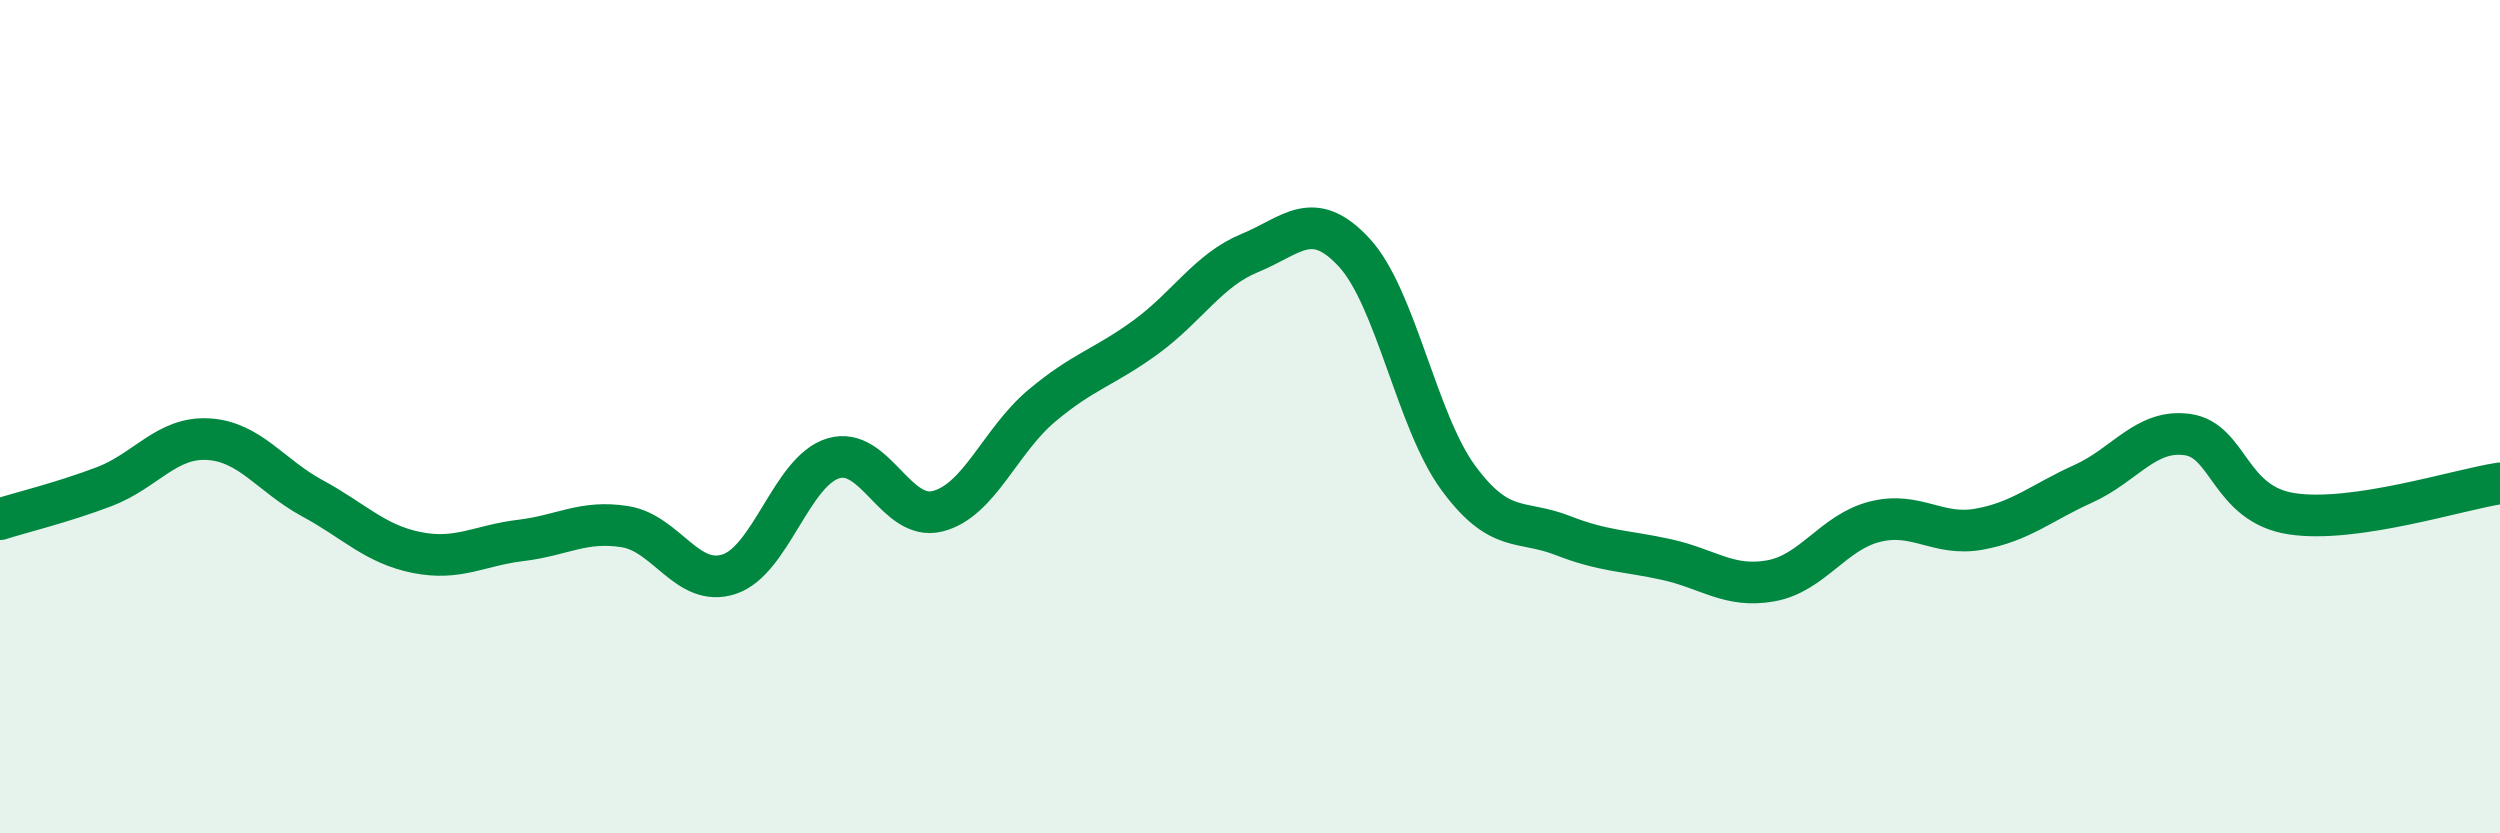 
    <svg width="60" height="20" viewBox="0 0 60 20" xmlns="http://www.w3.org/2000/svg">
      <path
        d="M 0,12.46 C 0.5,12.3 1.5,12.06 2.5,11.68 C 3.5,11.3 4,10.48 5,10.54 C 6,10.6 6.5,11.42 7.5,11.96 C 8.5,12.5 9,13.06 10,13.26 C 11,13.46 11.5,13.09 12.5,12.97 C 13.5,12.85 14,12.48 15,12.64 C 16,12.8 16.5,14.11 17.5,13.78 C 18.5,13.45 19,11.3 20,11 C 21,10.7 21.5,12.52 22.5,12.27 C 23.5,12.02 24,10.58 25,9.74 C 26,8.9 26.5,8.82 27.5,8.09 C 28.5,7.36 29,6.48 30,6.07 C 31,5.66 31.5,4.98 32.5,6.06 C 33.5,7.14 34,10.11 35,11.47 C 36,12.83 36.5,12.46 37.5,12.85 C 38.5,13.24 39,13.21 40,13.43 C 41,13.65 41.5,14.12 42.5,13.94 C 43.5,13.76 44,12.77 45,12.52 C 46,12.27 46.5,12.88 47.5,12.7 C 48.5,12.52 49,12.06 50,11.61 C 51,11.16 51.5,10.29 52.5,10.43 C 53.5,10.57 53.5,12.1 55,12.33 C 56.5,12.56 59,11.75 60,11.6L60 20L0 20Z"
        fill="#008740"
        opacity="0.1"
        stroke-linecap="round"
        stroke-linejoin="round"
      />
      <path
        d="M 0,12.46 C 0.5,12.3 1.5,12.06 2.5,11.68 C 3.5,11.3 4,10.48 5,10.54 C 6,10.6 6.5,11.42 7.5,11.96 C 8.5,12.5 9,13.06 10,13.26 C 11,13.46 11.5,13.09 12.5,12.97 C 13.5,12.85 14,12.48 15,12.64 C 16,12.8 16.5,14.11 17.5,13.78 C 18.5,13.45 19,11.3 20,11 C 21,10.7 21.5,12.52 22.5,12.27 C 23.5,12.02 24,10.58 25,9.74 C 26,8.9 26.5,8.82 27.5,8.09 C 28.5,7.36 29,6.48 30,6.07 C 31,5.66 31.5,4.98 32.5,6.06 C 33.5,7.14 34,10.11 35,11.47 C 36,12.83 36.5,12.46 37.5,12.85 C 38.5,13.24 39,13.21 40,13.43 C 41,13.65 41.5,14.12 42.5,13.94 C 43.5,13.76 44,12.77 45,12.52 C 46,12.27 46.5,12.88 47.5,12.7 C 48.5,12.52 49,12.06 50,11.61 C 51,11.16 51.5,10.29 52.5,10.43 C 53.5,10.57 53.5,12.1 55,12.33 C 56.5,12.56 59,11.75 60,11.6"
        stroke="#008740"
        stroke-width="1"
        fill="none"
        stroke-linecap="round"
        stroke-linejoin="round"
      />
    </svg>
  